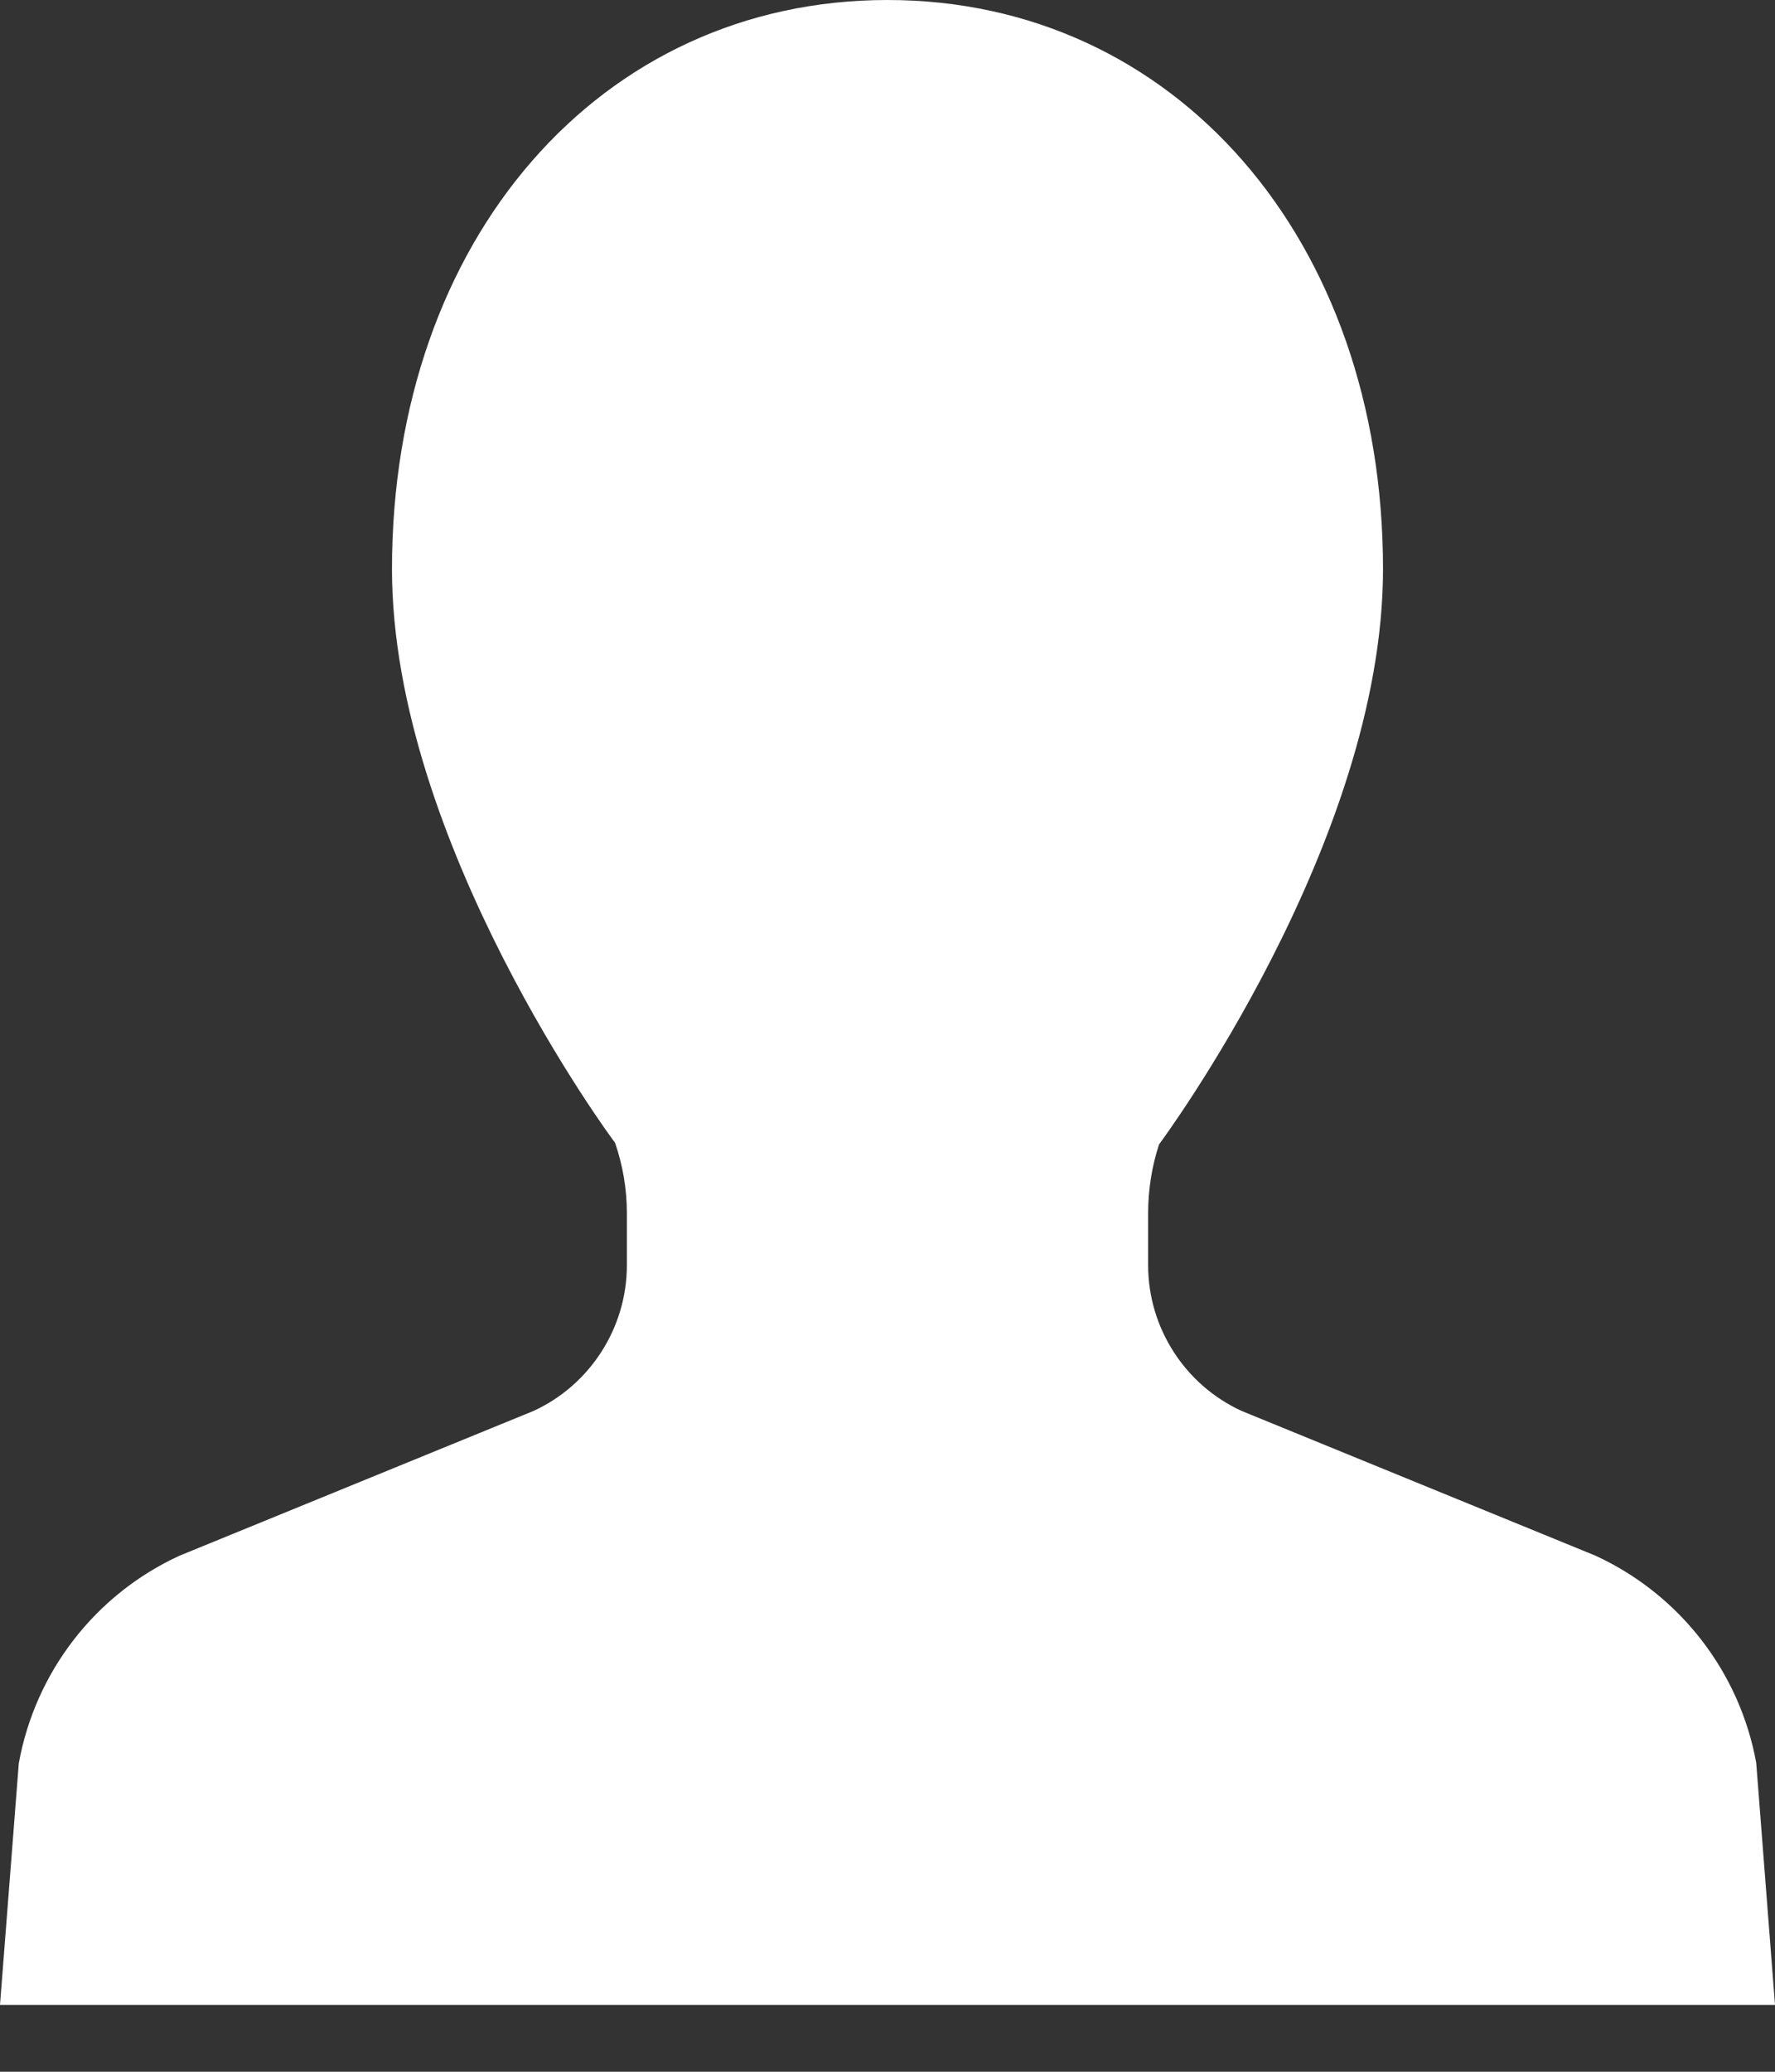 <svg width="12" height="14" viewBox="0 0 12 14" fill="none" xmlns="http://www.w3.org/2000/svg">
<rect x="0" y="0" width="12" height="14" fill="#333333" stroke="none"/>
<path d="M11.873 11.912C11.761 11.297 11.355 10.774 10.785 10.512L8.393 9.534C8.01 9.358 7.762 8.972 7.762 8.55V8.198C7.762 8.035 7.789 7.875 7.836 7.733C7.851 7.713 9.35 5.692 9.35 3.846C9.35 1.618 7.941 0 6 0C4.059 0 2.65 1.618 2.65 3.846C2.65 5.692 4.149 7.713 4.158 7.722C4.211 7.876 4.238 8.036 4.238 8.198V8.55C4.238 8.972 3.99 9.358 3.608 9.534L1.213 10.513C0.645 10.774 0.239 11.297 0.127 11.916L0 13.548H12L11.873 11.912Z" fill="white"/>
</svg>
